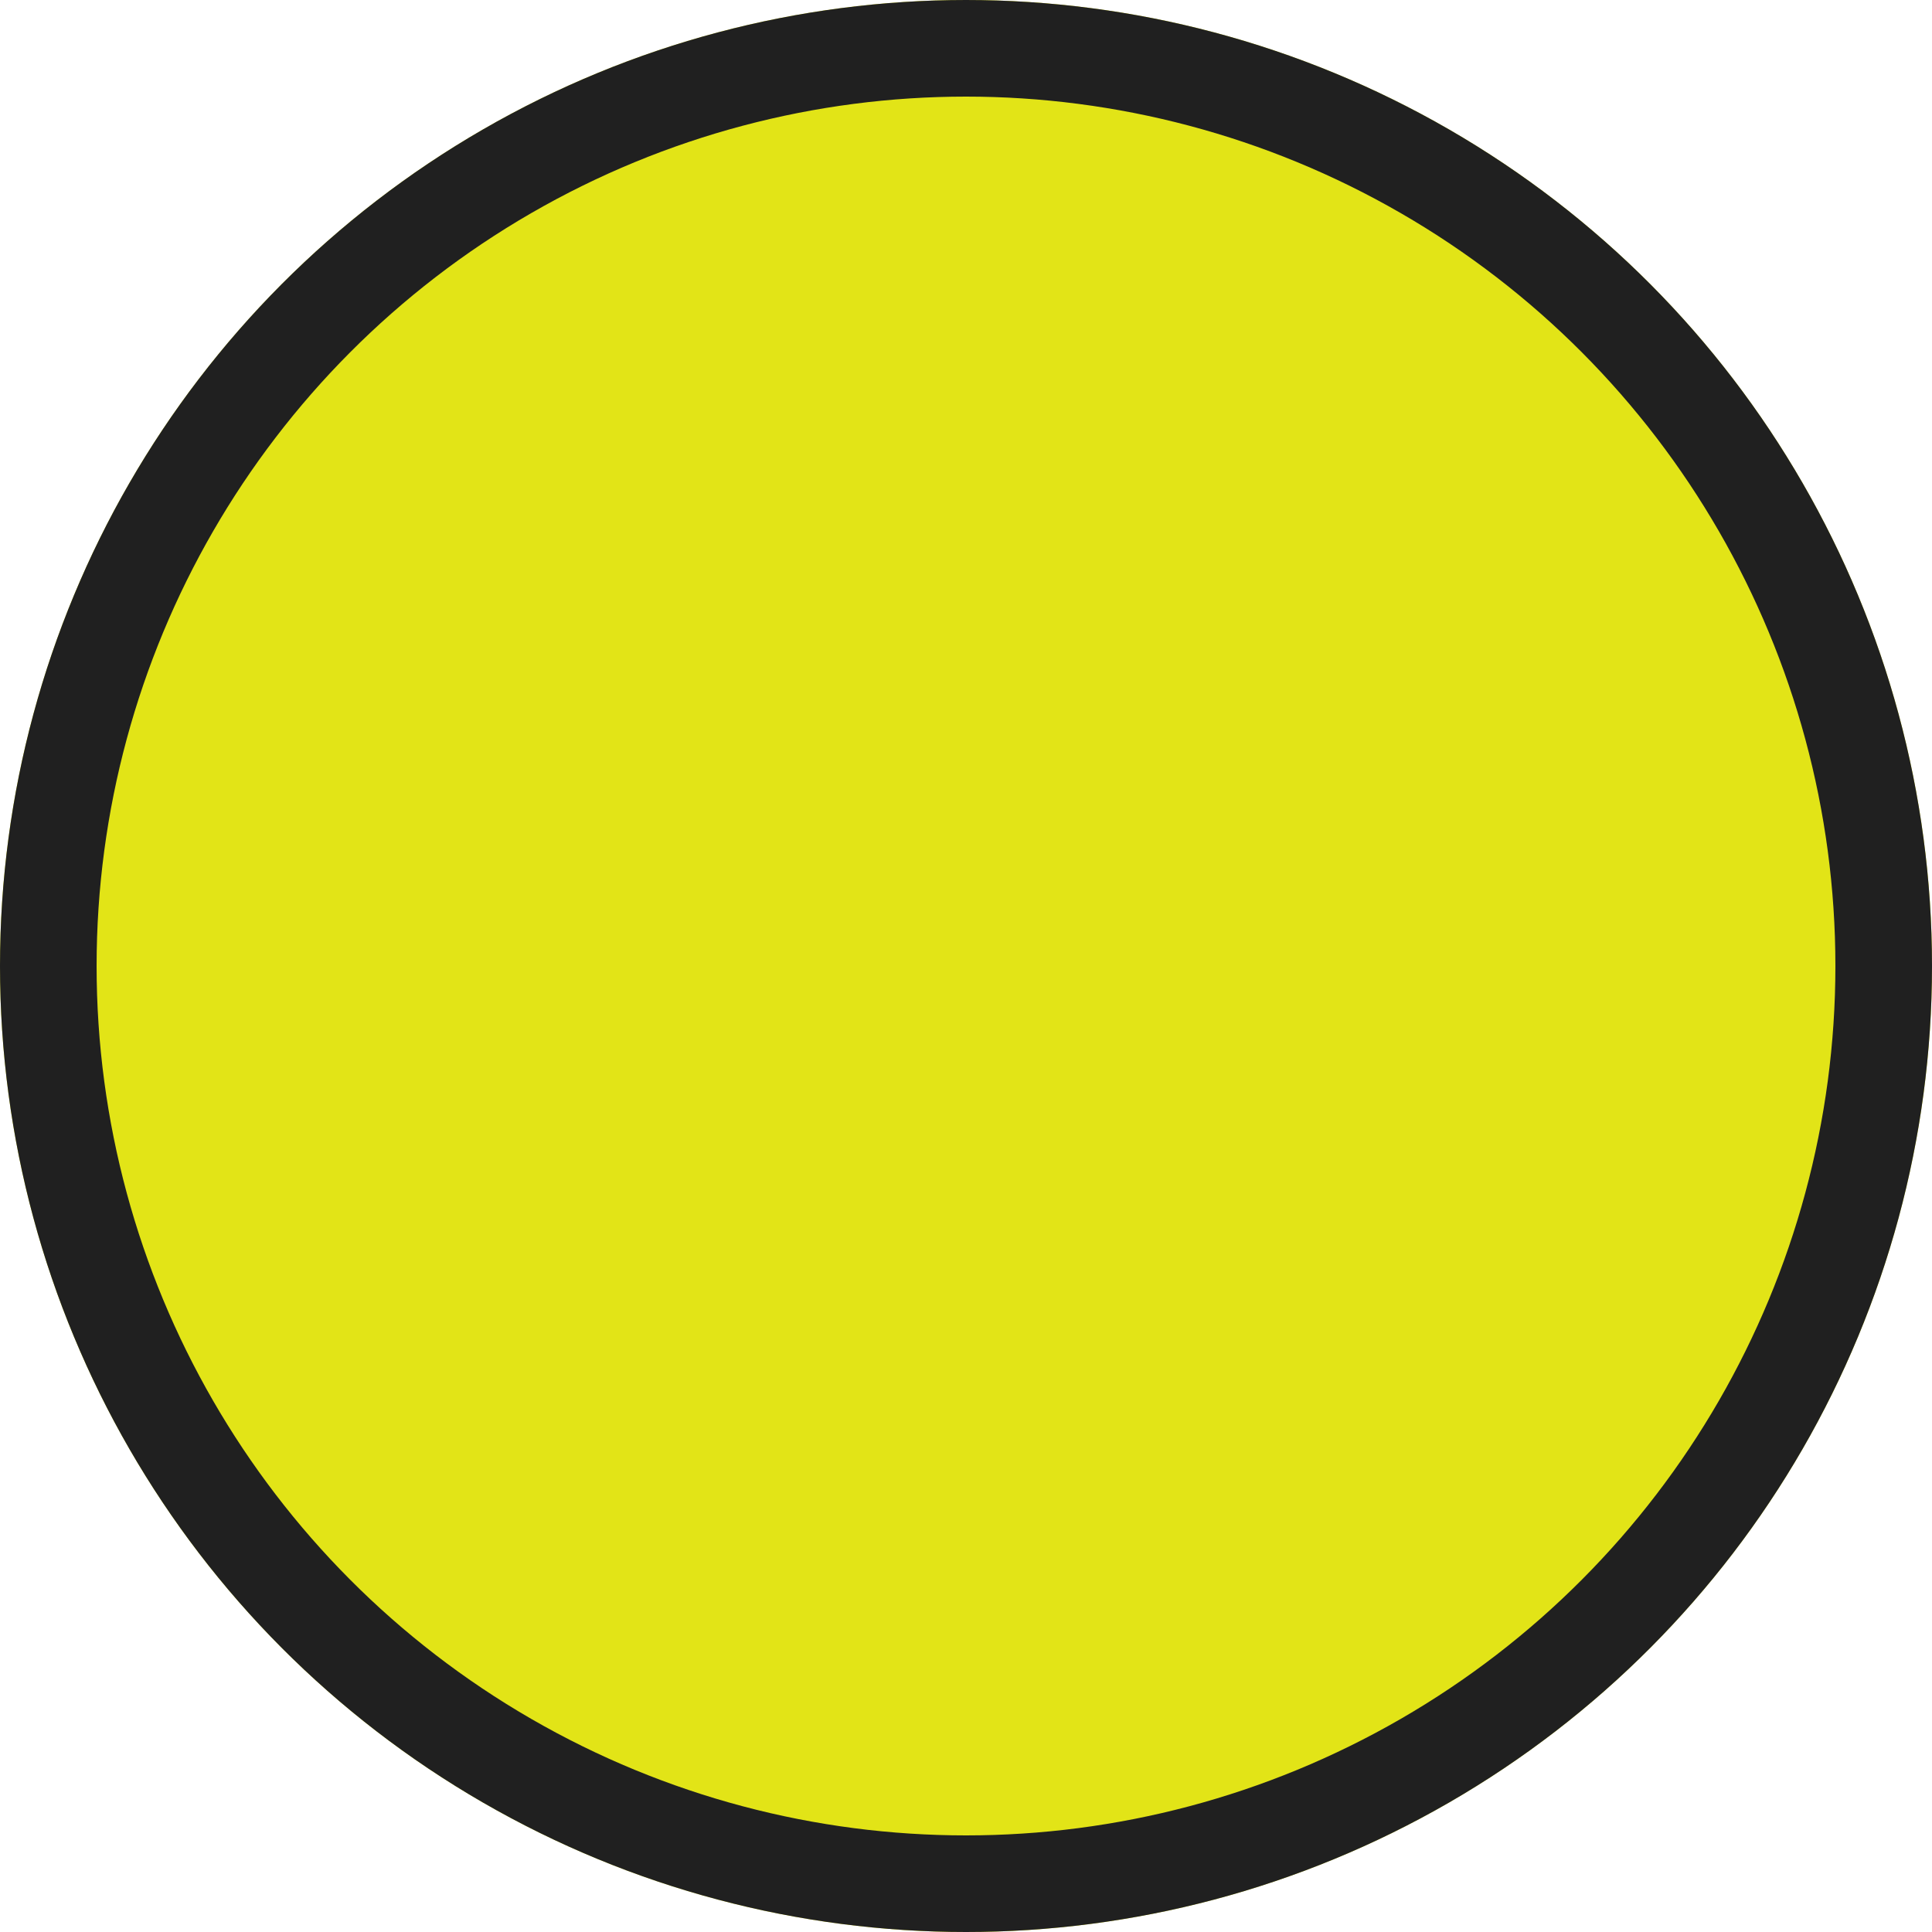 <svg xmlns="http://www.w3.org/2000/svg" width="20" height="20" viewBox="0 0 20 20">
  <g id="Ellipse_27" data-name="Ellipse 27" fill="#e2e417" stroke="#202020" stroke-width="1">
    <circle cx="10" cy="10" r="10" stroke="none"/>
    <circle cx="10" cy="10" r="9.5" fill="none"/>
  </g>
</svg>
